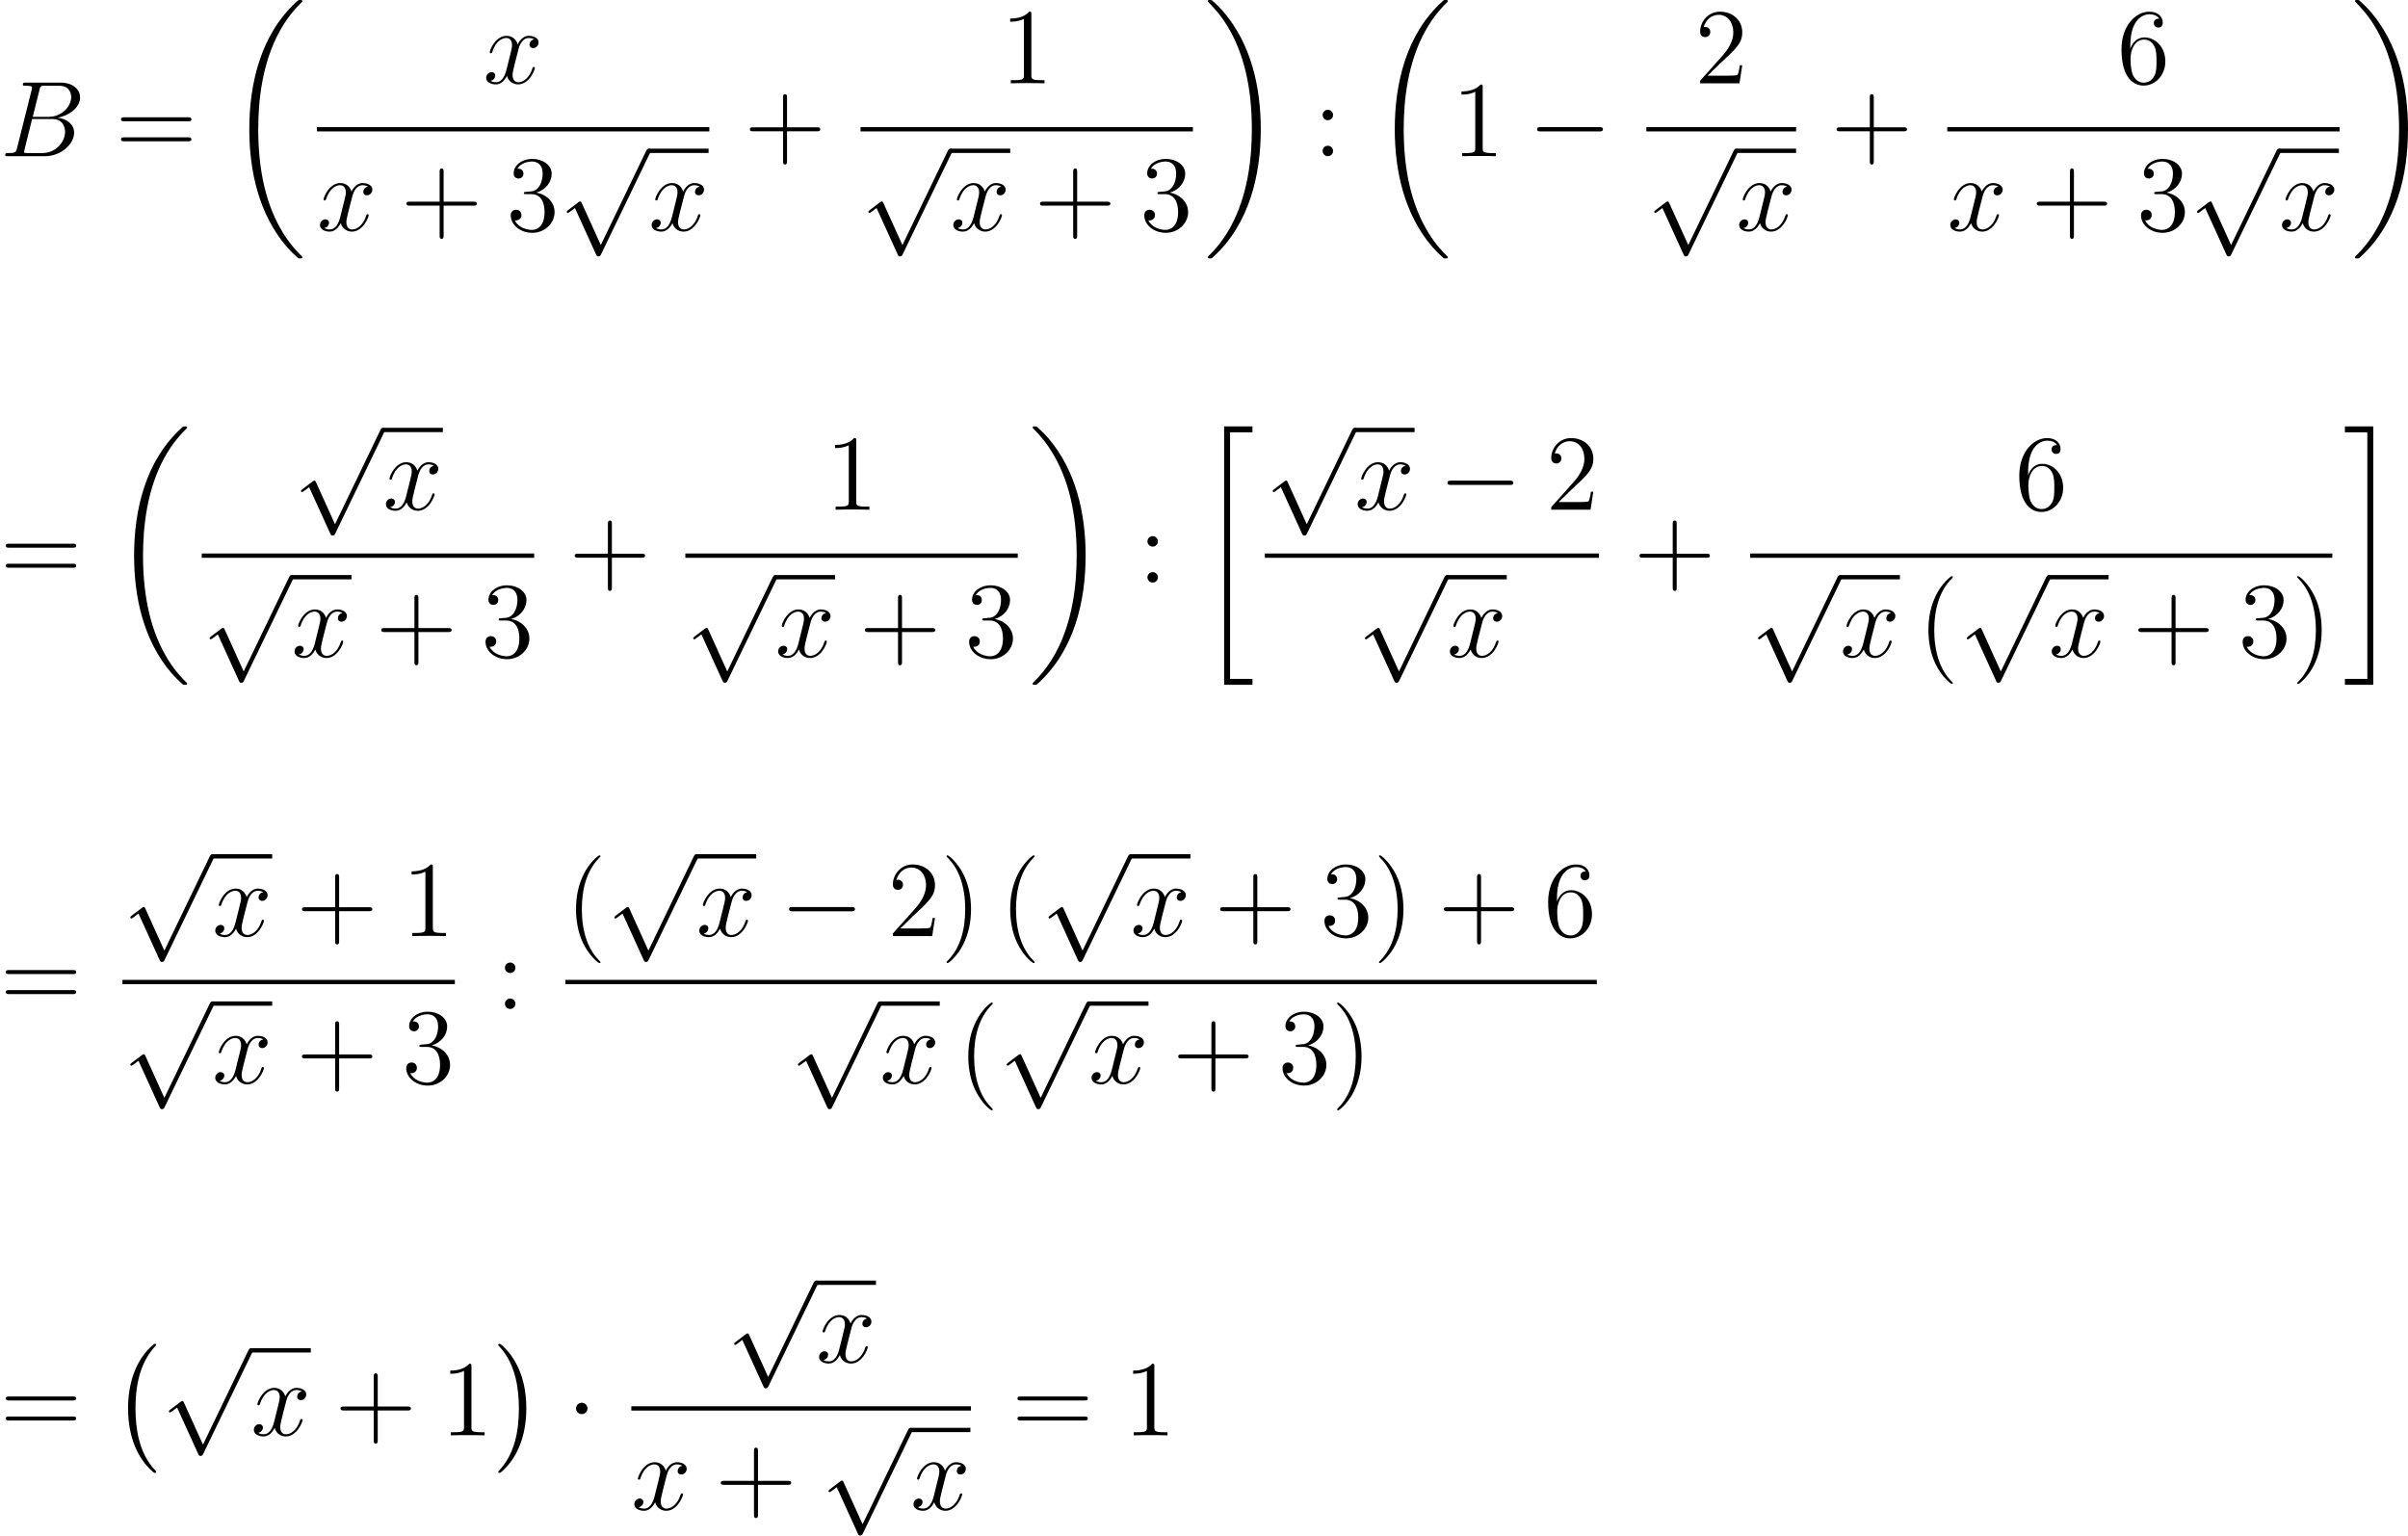 <?xml version='1.0'?>
<!-- This file was generated by dvisvgm 1.14.1 -->
<svg height='170.421pt' version='1.1' viewBox='93.255 74.072 267.199 170.421' width='267.199pt' xmlns='http://www.w3.org/2000/svg' xmlns:xlink='http://www.w3.org/1999/xlink'>
<defs>
<path d='M4.937 13.736C4.937 13.689 4.914 13.665 4.89 13.629C4.34 13.043 3.527 12.075 3.025 10.126C2.75 9.038 2.642 7.807 2.642 6.695C2.642 3.551 3.395 1.351 4.83 -0.203C4.937 -0.311 4.937 -0.335 4.937 -0.359C4.937 -0.478 4.842 -0.478 4.794 -0.478C4.615 -0.478 3.969 0.239 3.814 0.418C2.594 1.865 1.817 4.017 1.817 6.683C1.817 8.381 2.116 10.784 3.682 12.804C3.802 12.947 4.579 13.856 4.794 13.856C4.842 13.856 4.937 13.856 4.937 13.736Z' id='g0-0'/>
<path d='M3.646 6.695C3.646 4.997 3.347 2.594 1.781 0.574C1.662 0.43 0.885 -0.478 0.669 -0.478C0.61 -0.478 0.526 -0.454 0.526 -0.359C0.526 -0.311 0.55 -0.275 0.598 -0.239C1.172 0.383 1.949 1.351 2.439 3.252C2.714 4.34 2.821 5.571 2.821 6.683C2.821 7.89 2.714 9.11 2.403 10.281C1.949 11.955 1.243 12.912 0.634 13.581C0.526 13.689 0.526 13.713 0.526 13.736C0.526 13.832 0.61 13.856 0.669 13.856C0.849 13.856 1.506 13.127 1.65 12.959C2.869 11.513 3.646 9.361 3.646 6.695Z' id='g0-1'/>
<path d='M8.369 28.083C8.369 28.035 8.345 28.011 8.321 27.975C7.878 27.533 7.077 26.732 6.276 25.441C4.352 22.356 3.479 18.471 3.479 13.868C3.479 10.652 3.909 6.504 5.882 2.941C6.826 1.243 7.807 0.263 8.333 -0.263C8.369 -0.299 8.369 -0.323 8.369 -0.359C8.369 -0.478 8.285 -0.478 8.118 -0.478S7.926 -0.478 7.747 -0.299C3.742 3.347 2.487 8.823 2.487 13.856C2.487 18.554 3.563 23.289 6.599 26.863C6.838 27.138 7.293 27.628 7.783 28.059C7.926 28.202 7.95 28.202 8.118 28.202S8.369 28.202 8.369 28.083Z' id='g0-18'/>
<path d='M6.3 13.868C6.3 9.17 5.224 4.435 2.188 0.861C1.949 0.586 1.494 0.096 1.004 -0.335C0.861 -0.478 0.837 -0.478 0.669 -0.478C0.526 -0.478 0.418 -0.478 0.418 -0.359C0.418 -0.311 0.466 -0.263 0.49 -0.239C0.909 0.191 1.71 0.992 2.511 2.283C4.435 5.368 5.308 9.253 5.308 13.856C5.308 17.072 4.878 21.22 2.905 24.783C1.961 26.481 0.968 27.473 0.466 27.975C0.442 28.011 0.418 28.047 0.418 28.083C0.418 28.202 0.526 28.202 0.669 28.202C0.837 28.202 0.861 28.202 1.04 28.023C5.045 24.377 6.3 18.901 6.3 13.868Z' id='g0-19'/>
<path d='M2.989 28.202H6.133V27.545H3.646V0.179H6.133V-0.478H2.989V28.202Z' id='g0-20'/>
<path d='M2.654 27.545H0.167V28.202H3.312V-0.478H0.167V0.179H2.654V27.545Z' id='g0-21'/>
<path d='M7.878 -2.75C8.082 -2.75 8.297 -2.75 8.297 -2.989S8.082 -3.228 7.878 -3.228H1.411C1.207 -3.228 0.992 -3.228 0.992 -2.989S1.207 -2.75 1.411 -2.75H7.878Z' id='g1-0'/>
<path d='M2.295 -2.989C2.295 -3.335 2.008 -3.622 1.662 -3.622S1.028 -3.335 1.028 -2.989S1.315 -2.355 1.662 -2.355S2.295 -2.642 2.295 -2.989Z' id='g1-1'/>
<path d='M4.651 10.222L2.546 5.571C2.463 5.38 2.403 5.38 2.367 5.38C2.355 5.38 2.295 5.38 2.164 5.475L1.028 6.336C0.873 6.456 0.873 6.492 0.873 6.528C0.873 6.587 0.909 6.659 0.992 6.659C1.064 6.659 1.267 6.492 1.399 6.396C1.47 6.336 1.65 6.205 1.781 6.109L4.136 11.286C4.22 11.477 4.28 11.477 4.388 11.477C4.567 11.477 4.603 11.405 4.686 11.238L10.114 0C10.198 -0.167 10.198 -0.215 10.198 -0.239C10.198 -0.359 10.102 -0.478 9.959 -0.478C9.863 -0.478 9.779 -0.418 9.684 -0.227L4.651 10.222Z' id='g1-112'/>
<path d='M3.885 2.905C3.885 2.869 3.885 2.845 3.682 2.642C2.487 1.435 1.817 -0.538 1.817 -2.977C1.817 -5.296 2.379 -7.293 3.766 -8.703C3.885 -8.811 3.885 -8.835 3.885 -8.871C3.885 -8.942 3.826 -8.966 3.778 -8.966C3.622 -8.966 2.642 -8.106 2.056 -6.934C1.447 -5.727 1.172 -4.447 1.172 -2.977C1.172 -1.913 1.339 -0.49 1.961 0.789C2.666 2.224 3.646 3.001 3.778 3.001C3.826 3.001 3.885 2.977 3.885 2.905Z' id='g3-40'/>
<path d='M3.371 -2.977C3.371 -3.885 3.252 -5.368 2.582 -6.755C1.877 -8.189 0.897 -8.966 0.765 -8.966C0.717 -8.966 0.658 -8.942 0.658 -8.871C0.658 -8.835 0.658 -8.811 0.861 -8.608C2.056 -7.4 2.726 -5.428 2.726 -2.989C2.726 -0.669 2.164 1.327 0.777 2.738C0.658 2.845 0.658 2.869 0.658 2.905C0.658 2.977 0.717 3.001 0.765 3.001C0.921 3.001 1.901 2.14 2.487 0.968C3.096 -0.251 3.371 -1.542 3.371 -2.977Z' id='g3-41'/>
<path d='M4.77 -2.762H8.07C8.237 -2.762 8.452 -2.762 8.452 -2.977C8.452 -3.204 8.249 -3.204 8.07 -3.204H4.77V-6.504C4.77 -6.671 4.77 -6.886 4.555 -6.886C4.328 -6.886 4.328 -6.683 4.328 -6.504V-3.204H1.028C0.861 -3.204 0.646 -3.204 0.646 -2.989C0.646 -2.762 0.849 -2.762 1.028 -2.762H4.328V0.538C4.328 0.705 4.328 0.921 4.543 0.921C4.77 0.921 4.77 0.717 4.77 0.538V-2.762Z' id='g3-43'/>
<path d='M3.443 -7.663C3.443 -7.938 3.443 -7.95 3.204 -7.95C2.917 -7.627 2.319 -7.185 1.088 -7.185V-6.838C1.363 -6.838 1.961 -6.838 2.618 -7.149V-0.921C2.618 -0.49 2.582 -0.347 1.53 -0.347H1.16V0C1.482 -0.024 2.642 -0.024 3.037 -0.024S4.579 -0.024 4.902 0V-0.347H4.531C3.479 -0.347 3.443 -0.49 3.443 -0.921V-7.663Z' id='g3-49'/>
<path d='M5.26 -2.008H4.997C4.961 -1.805 4.866 -1.148 4.746 -0.956C4.663 -0.849 3.981 -0.849 3.622 -0.849H1.411C1.734 -1.124 2.463 -1.889 2.774 -2.176C4.591 -3.85 5.26 -4.471 5.26 -5.655C5.26 -7.03 4.172 -7.95 2.786 -7.95S0.586 -6.767 0.586 -5.738C0.586 -5.129 1.112 -5.129 1.148 -5.129C1.399 -5.129 1.71 -5.308 1.71 -5.691C1.71 -6.025 1.482 -6.253 1.148 -6.253C1.04 -6.253 1.016 -6.253 0.98 -6.241C1.207 -7.054 1.853 -7.603 2.63 -7.603C3.646 -7.603 4.268 -6.755 4.268 -5.655C4.268 -4.639 3.682 -3.754 3.001 -2.989L0.586 -0.287V0H4.949L5.26 -2.008Z' id='g3-50'/>
<path d='M2.2 -4.292C1.997 -4.28 1.949 -4.268 1.949 -4.16C1.949 -4.041 2.008 -4.041 2.224 -4.041H2.774C3.79 -4.041 4.244 -3.204 4.244 -2.056C4.244 -0.49 3.431 -0.072 2.845 -0.072C2.271 -0.072 1.291 -0.347 0.944 -1.136C1.327 -1.076 1.674 -1.291 1.674 -1.722C1.674 -2.068 1.423 -2.307 1.088 -2.307C0.801 -2.307 0.49 -2.14 0.49 -1.686C0.49 -0.622 1.554 0.251 2.881 0.251C4.304 0.251 5.356 -0.837 5.356 -2.044C5.356 -3.144 4.471 -4.005 3.324 -4.208C4.364 -4.507 5.033 -5.38 5.033 -6.312C5.033 -7.257 4.053 -7.95 2.893 -7.95C1.698 -7.95 0.813 -7.221 0.813 -6.348C0.813 -5.87 1.184 -5.774 1.363 -5.774C1.614 -5.774 1.901 -5.954 1.901 -6.312C1.901 -6.695 1.614 -6.862 1.351 -6.862C1.279 -6.862 1.255 -6.862 1.219 -6.85C1.674 -7.663 2.798 -7.663 2.857 -7.663C3.252 -7.663 4.029 -7.484 4.029 -6.312C4.029 -6.085 3.993 -5.416 3.646 -4.902C3.288 -4.376 2.881 -4.34 2.558 -4.328L2.2 -4.292Z' id='g3-51'/>
<path d='M1.47 -4.16C1.47 -7.185 2.941 -7.663 3.587 -7.663C4.017 -7.663 4.447 -7.532 4.674 -7.173C4.531 -7.173 4.077 -7.173 4.077 -6.683C4.077 -6.42 4.256 -6.193 4.567 -6.193C4.866 -6.193 5.069 -6.372 5.069 -6.719C5.069 -7.34 4.615 -7.95 3.575 -7.95C2.068 -7.95 0.49 -6.408 0.49 -3.778C0.49 -0.49 1.925 0.251 2.941 0.251C4.244 0.251 5.356 -0.885 5.356 -2.439C5.356 -4.029 4.244 -5.093 3.049 -5.093C1.985 -5.093 1.59 -4.172 1.47 -3.838V-4.16ZM2.941 -0.072C2.188 -0.072 1.829 -0.741 1.722 -0.992C1.614 -1.303 1.494 -1.889 1.494 -2.726C1.494 -3.67 1.925 -4.854 3.001 -4.854C3.658 -4.854 4.005 -4.411 4.184 -4.005C4.376 -3.563 4.376 -2.965 4.376 -2.451C4.376 -1.841 4.376 -1.303 4.148 -0.849C3.85 -0.275 3.419 -0.072 2.941 -0.072Z' id='g3-54'/>
<path d='M2.2 -4.579C2.2 -4.902 1.925 -5.153 1.626 -5.153C1.279 -5.153 1.04 -4.878 1.04 -4.579C1.04 -4.22 1.339 -3.993 1.614 -3.993C1.937 -3.993 2.2 -4.244 2.2 -4.579ZM2.2 -0.586C2.2 -0.909 1.925 -1.16 1.626 -1.16C1.279 -1.16 1.04 -0.885 1.04 -0.586C1.04 -0.227 1.339 0 1.614 0C1.937 0 2.2 -0.251 2.2 -0.586Z' id='g3-58'/>
<path d='M8.07 -3.873C8.237 -3.873 8.452 -3.873 8.452 -4.089C8.452 -4.316 8.249 -4.316 8.07 -4.316H1.028C0.861 -4.316 0.646 -4.316 0.646 -4.101C0.646 -3.873 0.849 -3.873 1.028 -3.873H8.07ZM8.07 -1.65C8.237 -1.65 8.452 -1.65 8.452 -1.865C8.452 -2.092 8.249 -2.092 8.07 -2.092H1.028C0.861 -2.092 0.646 -2.092 0.646 -1.877C0.646 -1.65 0.849 -1.65 1.028 -1.65H8.07Z' id='g3-61'/>
<path d='M4.376 -7.352C4.483 -7.795 4.531 -7.819 4.997 -7.819H6.551C7.902 -7.819 7.902 -6.671 7.902 -6.563C7.902 -5.595 6.934 -4.364 5.356 -4.364H3.634L4.376 -7.352ZM6.396 -4.268C7.699 -4.507 8.883 -5.416 8.883 -6.516C8.883 -7.448 8.058 -8.165 6.707 -8.165H2.869C2.642 -8.165 2.534 -8.165 2.534 -7.938C2.534 -7.819 2.642 -7.819 2.821 -7.819C3.551 -7.819 3.551 -7.723 3.551 -7.592C3.551 -7.568 3.551 -7.496 3.503 -7.317L1.889 -0.885C1.781 -0.466 1.757 -0.347 0.921 -0.347C0.693 -0.347 0.574 -0.347 0.574 -0.132C0.574 0 0.646 0 0.885 0H4.985C6.814 0 8.225 -1.387 8.225 -2.594C8.225 -3.575 7.364 -4.172 6.396 -4.268ZM4.698 -0.347H3.084C2.917 -0.347 2.893 -0.347 2.821 -0.359C2.69 -0.371 2.678 -0.395 2.678 -0.49C2.678 -0.574 2.702 -0.646 2.726 -0.753L3.563 -4.125H5.81C7.221 -4.125 7.221 -2.809 7.221 -2.714C7.221 -1.566 6.181 -0.347 4.698 -0.347Z' id='g2-66'/>
<path d='M5.667 -4.878C5.284 -4.806 5.141 -4.519 5.141 -4.292C5.141 -4.005 5.368 -3.909 5.535 -3.909C5.894 -3.909 6.145 -4.22 6.145 -4.543C6.145 -5.045 5.571 -5.272 5.069 -5.272C4.34 -5.272 3.933 -4.555 3.826 -4.328C3.551 -5.224 2.809 -5.272 2.594 -5.272C1.375 -5.272 0.729 -3.706 0.729 -3.443C0.729 -3.395 0.777 -3.335 0.861 -3.335C0.956 -3.335 0.98 -3.407 1.004 -3.455C1.411 -4.782 2.212 -5.033 2.558 -5.033C3.096 -5.033 3.204 -4.531 3.204 -4.244C3.204 -3.981 3.132 -3.706 2.989 -3.132L2.582 -1.494C2.403 -0.777 2.056 -0.12 1.423 -0.12C1.363 -0.12 1.064 -0.12 0.813 -0.275C1.243 -0.359 1.339 -0.717 1.339 -0.861C1.339 -1.1 1.16 -1.243 0.933 -1.243C0.646 -1.243 0.335 -0.992 0.335 -0.61C0.335 -0.108 0.897 0.12 1.411 0.12C1.985 0.12 2.391 -0.335 2.642 -0.825C2.833 -0.12 3.431 0.12 3.873 0.12C5.093 0.12 5.738 -1.447 5.738 -1.71C5.738 -1.769 5.691 -1.817 5.619 -1.817C5.511 -1.817 5.499 -1.757 5.464 -1.662C5.141 -0.61 4.447 -0.12 3.909 -0.12C3.491 -0.12 3.264 -0.43 3.264 -0.921C3.264 -1.184 3.312 -1.375 3.503 -2.164L3.921 -3.79C4.101 -4.507 4.507 -5.033 5.057 -5.033C5.081 -5.033 5.416 -5.033 5.667 -4.878Z' id='g2-120'/>
</defs>
<g id='page1'>
<use x='93.255' xlink:href='#g2-66' y='91.407'/>
<use x='106.039' xlink:href='#g3-61' y='91.407'/>
<use x='118.431' xlink:href='#g0-18' y='74.55'/>
<use x='146.869' xlink:href='#g2-120' y='83.319'/>
<rect height='0.478' width='43.538' x='128.427' y='88.179'/>
<use x='128.427' xlink:href='#g2-120' y='99.659'/>
<use x='137.71' xlink:href='#g3-43' y='99.659'/>
<use x='149.438' xlink:href='#g3-51' y='99.659'/>
<use x='155.269' xlink:href='#g1-112' y='91.048'/>
<rect height='0.478' width='6.652' x='165.231' y='90.57'/>
<use x='165.231' xlink:href='#g2-120' y='99.659'/>
<use x='175.816' xlink:href='#g3-43' y='91.407'/>
<use x='204.256' xlink:href='#g3-49' y='83.319'/>
<rect height='0.478' width='36.886' x='188.739' y='88.179'/>
<use x='188.739' xlink:href='#g1-112' y='91.048'/>
<rect height='0.478' width='6.652' x='198.702' y='90.57'/>
<use x='198.702' xlink:href='#g2-120' y='99.659'/>
<use x='208.011' xlink:href='#g3-43' y='99.659'/>
<use x='219.738' xlink:href='#g3-51' y='99.659'/>
<use x='226.855' xlink:href='#g0-19' y='74.55'/>
<use x='238.976' xlink:href='#g3-58' y='91.407'/>
<use x='245.536' xlink:href='#g0-18' y='74.55'/>
<use x='254.336' xlink:href='#g3-49' y='91.407'/>
<use x='262.824' xlink:href='#g1-0' y='91.407'/>
<use x='281.321' xlink:href='#g3-50' y='83.319'/>
<rect height='0.478' width='16.615' x='275.94' y='88.179'/>
<use x='275.94' xlink:href='#g1-112' y='91.048'/>
<rect height='0.478' width='6.652' x='285.903' y='90.57'/>
<use x='285.903' xlink:href='#g2-120' y='99.659'/>
<use x='296.407' xlink:href='#g3-43' y='91.407'/>
<use x='328.172' xlink:href='#g3-54' y='83.319'/>
<rect height='0.478' width='43.538' x='309.33' y='88.179'/>
<use x='309.33' xlink:href='#g2-120' y='99.659'/>
<use x='318.614' xlink:href='#g3-43' y='99.659'/>
<use x='330.341' xlink:href='#g3-51' y='99.659'/>
<use x='336.172' xlink:href='#g1-112' y='91.048'/>
<rect height='0.478' width='6.652' x='346.135' y='90.57'/>
<use x='346.135' xlink:href='#g2-120' y='99.659'/>
<use x='354.154' xlink:href='#g0-19' y='74.55'/>
<use x='93.255' xlink:href='#g3-61' y='138.73'/>
<use x='105.647' xlink:href='#g0-18' y='121.873'/>
<use x='125.778' xlink:href='#g1-112' y='122.031'/>
<rect height='0.478' width='6.652' x='135.741' y='121.553'/>
<use x='135.741' xlink:href='#g2-120' y='130.642'/>
<rect height='0.478' width='36.886' x='115.643' y='135.502'/>
<use x='115.643' xlink:href='#g1-112' y='138.371'/>
<rect height='0.478' width='6.652' x='125.605' y='137.893'/>
<use x='125.605' xlink:href='#g2-120' y='146.982'/>
<use x='134.914' xlink:href='#g3-43' y='146.982'/>
<use x='146.641' xlink:href='#g3-51' y='146.982'/>
<use x='156.381' xlink:href='#g3-43' y='138.73'/>
<use x='184.82' xlink:href='#g3-49' y='130.642'/>
<rect height='0.478' width='36.886' x='169.303' y='135.502'/>
<use x='169.303' xlink:href='#g1-112' y='138.371'/>
<rect height='0.478' width='6.652' x='179.266' y='137.893'/>
<use x='179.266' xlink:href='#g2-120' y='146.982'/>
<use x='188.575' xlink:href='#g3-43' y='146.982'/>
<use x='200.302' xlink:href='#g3-51' y='146.982'/>
<use x='207.419' xlink:href='#g0-19' y='121.873'/>
<use x='219.54' xlink:href='#g3-58' y='138.73'/>
<use x='226.1' xlink:href='#g0-20' y='121.873'/>
<use x='233.605' xlink:href='#g1-112' y='122.031'/>
<rect height='0.478' width='6.652' x='243.568' y='121.553'/>
<use x='243.568' xlink:href='#g2-120' y='130.642'/>
<use x='252.877' xlink:href='#g1-0' y='130.642'/>
<use x='264.797' xlink:href='#g3-50' y='130.642'/>
<rect height='0.478' width='37.08' x='233.605' y='135.502'/>
<use x='243.838' xlink:href='#g1-112' y='138.371'/>
<rect height='0.478' width='6.652' x='253.8' y='137.893'/>
<use x='253.8' xlink:href='#g2-120' y='146.982'/>
<use x='274.537' xlink:href='#g3-43' y='138.73'/>
<use x='316.832' xlink:href='#g3-54' y='130.642'/>
<rect height='0.478' width='64.598' x='287.46' y='135.502'/>
<use x='287.46' xlink:href='#g1-112' y='138.371'/>
<rect height='0.478' width='6.652' x='297.423' y='137.893'/>
<use x='297.423' xlink:href='#g2-120' y='146.982'/>
<use x='306.067' xlink:href='#g3-40' y='146.982'/>
<use x='310.62' xlink:href='#g1-112' y='138.371'/>
<rect height='0.478' width='6.652' x='320.582' y='137.893'/>
<use x='320.582' xlink:href='#g2-120' y='146.982'/>
<use x='329.891' xlink:href='#g3-43' y='146.982'/>
<use x='341.618' xlink:href='#g3-51' y='146.982'/>
<use x='347.505' xlink:href='#g3-41' y='146.982'/>
<use x='353.287' xlink:href='#g0-21' y='121.873'/>
<use x='93.255' xlink:href='#g3-61' y='186.052'/>
<use x='106.842' xlink:href='#g1-112' y='169.353'/>
<rect height='0.478' width='6.652' x='116.805' y='168.875'/>
<use x='116.805' xlink:href='#g2-120' y='177.964'/>
<use x='126.114' xlink:href='#g3-43' y='177.964'/>
<use x='137.841' xlink:href='#g3-49' y='177.964'/>
<rect height='0.478' width='36.886' x='106.842' y='182.824'/>
<use x='106.842' xlink:href='#g1-112' y='185.693'/>
<rect height='0.478' width='6.652' x='116.805' y='185.215'/>
<use x='116.805' xlink:href='#g2-120' y='194.304'/>
<use x='126.114' xlink:href='#g3-43' y='194.304'/>
<use x='137.841' xlink:href='#g3-51' y='194.304'/>
<use x='148.244' xlink:href='#g3-58' y='186.052'/>
<use x='156' xlink:href='#g3-40' y='177.964'/>
<use x='160.553' xlink:href='#g1-112' y='169.353'/>
<rect height='0.478' width='6.652' x='170.515' y='168.875'/>
<use x='170.515' xlink:href='#g2-120' y='177.964'/>
<use x='179.824' xlink:href='#g1-0' y='177.964'/>
<use x='191.744' xlink:href='#g3-50' y='177.964'/>
<use x='197.632' xlink:href='#g3-41' y='177.964'/>
<use x='204.177' xlink:href='#g3-40' y='177.964'/>
<use x='208.729' xlink:href='#g1-112' y='169.353'/>
<rect height='0.478' width='6.652' x='218.692' y='168.875'/>
<use x='218.692' xlink:href='#g2-120' y='177.964'/>
<use x='228.001' xlink:href='#g3-43' y='177.964'/>
<use x='239.728' xlink:href='#g3-51' y='177.964'/>
<use x='245.615' xlink:href='#g3-41' y='177.964'/>
<use x='252.824' xlink:href='#g3-43' y='177.964'/>
<use x='264.551' xlink:href='#g3-54' y='177.964'/>
<rect height='0.478' width='114.438' x='156' y='182.824'/>
<use x='180.92' xlink:href='#g1-112' y='185.693'/>
<rect height='0.478' width='6.652' x='190.883' y='185.215'/>
<use x='190.883' xlink:href='#g2-120' y='194.304'/>
<use x='199.528' xlink:href='#g3-40' y='194.304'/>
<use x='204.08' xlink:href='#g1-112' y='185.693'/>
<rect height='0.478' width='6.652' x='214.043' y='185.215'/>
<use x='214.043' xlink:href='#g2-120' y='194.304'/>
<use x='223.351' xlink:href='#g3-43' y='194.304'/>
<use x='235.079' xlink:href='#g3-51' y='194.304'/>
<use x='240.966' xlink:href='#g3-41' y='194.304'/>
<use x='93.255' xlink:href='#g3-61' y='233.375'/>
<use x='105.647' xlink:href='#g0-0' y='223.691'/>
<use x='111.126' xlink:href='#g1-112' y='224.18'/>
<rect height='0.478' width='6.652' x='121.089' y='223.702'/>
<use x='121.089' xlink:href='#g2-120' y='233.375'/>
<use x='130.398' xlink:href='#g3-43' y='233.375'/>
<use x='142.125' xlink:href='#g3-49' y='233.375'/>
<use x='148.012' xlink:href='#g0-1' y='223.691'/>
<use x='156.148' xlink:href='#g1-1' y='233.375'/>
<use x='173.844' xlink:href='#g1-112' y='216.676'/>
<rect height='0.478' width='6.652' x='183.806' y='216.198'/>
<use x='183.806' xlink:href='#g2-120' y='225.287'/>
<rect height='0.478' width='37.685' x='163.309' y='230.147'/>
<use x='163.309' xlink:href='#g2-120' y='241.627'/>
<use x='172.593' xlink:href='#g3-43' y='241.627'/>
<use x='184.32' xlink:href='#g1-112' y='233.016'/>
<rect height='0.478' width='6.652' x='194.283' y='232.538'/>
<use x='194.283' xlink:href='#g2-120' y='241.627'/>
<use x='205.51' xlink:href='#g3-61' y='233.375'/>
<use x='217.901' xlink:href='#g3-49' y='233.375'/>
</g>
</svg>
